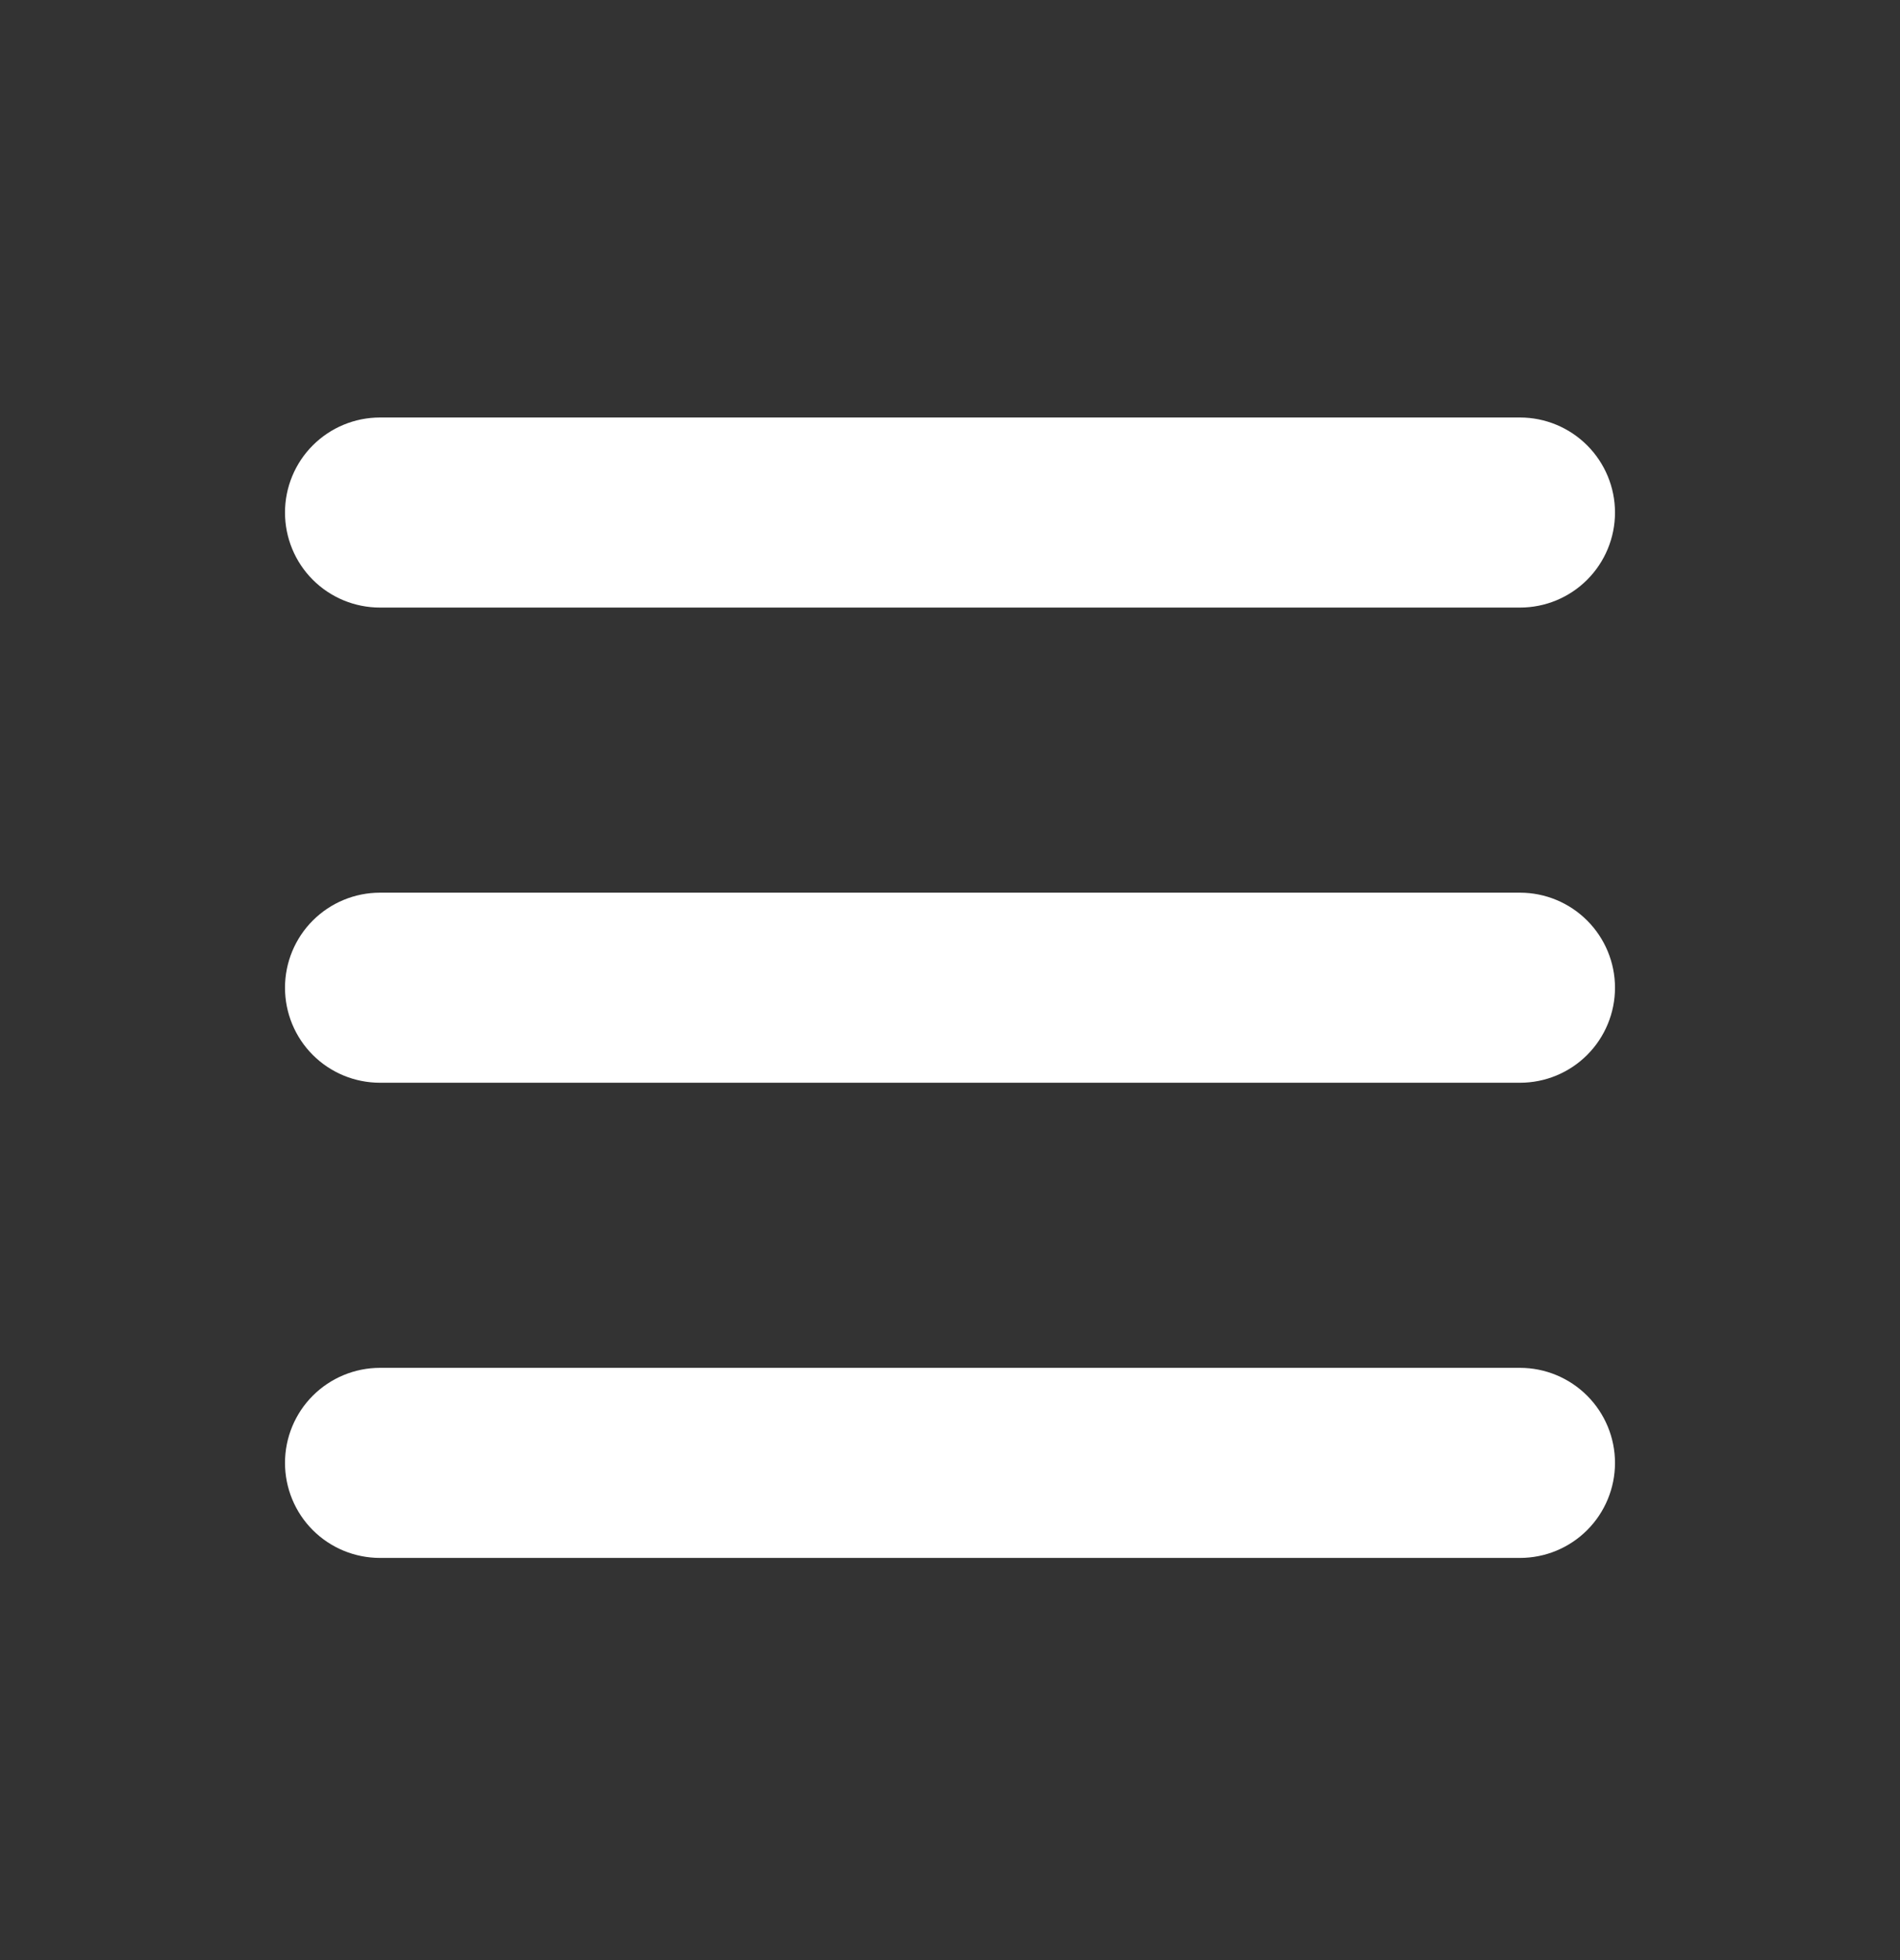 <svg width="32" height="33" viewBox="0 0 32 33" fill="none" xmlns="http://www.w3.org/2000/svg">
<rect x="0" y="0" width="32" height="33" fill="#333333" stroke="none"/>
<path fill-rule="evenodd" clip-rule="evenodd" d="M4.8 8.629C4.8 8.205 4.968 7.798 5.268 7.498C5.568 7.198 5.975 7.029 6.4 7.029H25.6C26.024 7.029 26.431 7.198 26.731 7.498C27.031 7.798 27.2 8.205 27.2 8.629C27.2 9.054 27.031 9.461 26.731 9.761C26.431 10.061 26.024 10.229 25.6 10.229H6.4C5.975 10.229 5.568 10.061 5.268 9.761C4.968 9.461 4.8 9.054 4.8 8.629ZM4.8 16.629C4.8 16.205 4.968 15.798 5.268 15.498C5.568 15.198 5.975 15.029 6.4 15.029H25.6C26.024 15.029 26.431 15.198 26.731 15.498C27.031 15.798 27.2 16.205 27.2 16.629C27.2 17.054 27.031 17.461 26.731 17.761C26.431 18.061 26.024 18.229 25.6 18.229H6.4C5.975 18.229 5.568 18.061 5.268 17.761C4.968 17.461 4.8 17.054 4.8 16.629ZM4.8 24.629C4.8 24.205 4.968 23.798 5.268 23.498C5.568 23.198 5.975 23.029 6.4 23.029H25.6C26.024 23.029 26.431 23.198 26.731 23.498C27.031 23.798 27.2 24.205 27.2 24.629C27.2 25.054 27.031 25.461 26.731 25.761C26.431 26.061 26.024 26.229 25.6 26.229H6.4C5.975 26.229 5.568 26.061 5.268 25.761C4.968 25.461 4.8 25.054 4.8 24.629Z" fill="white"/>
</svg>
